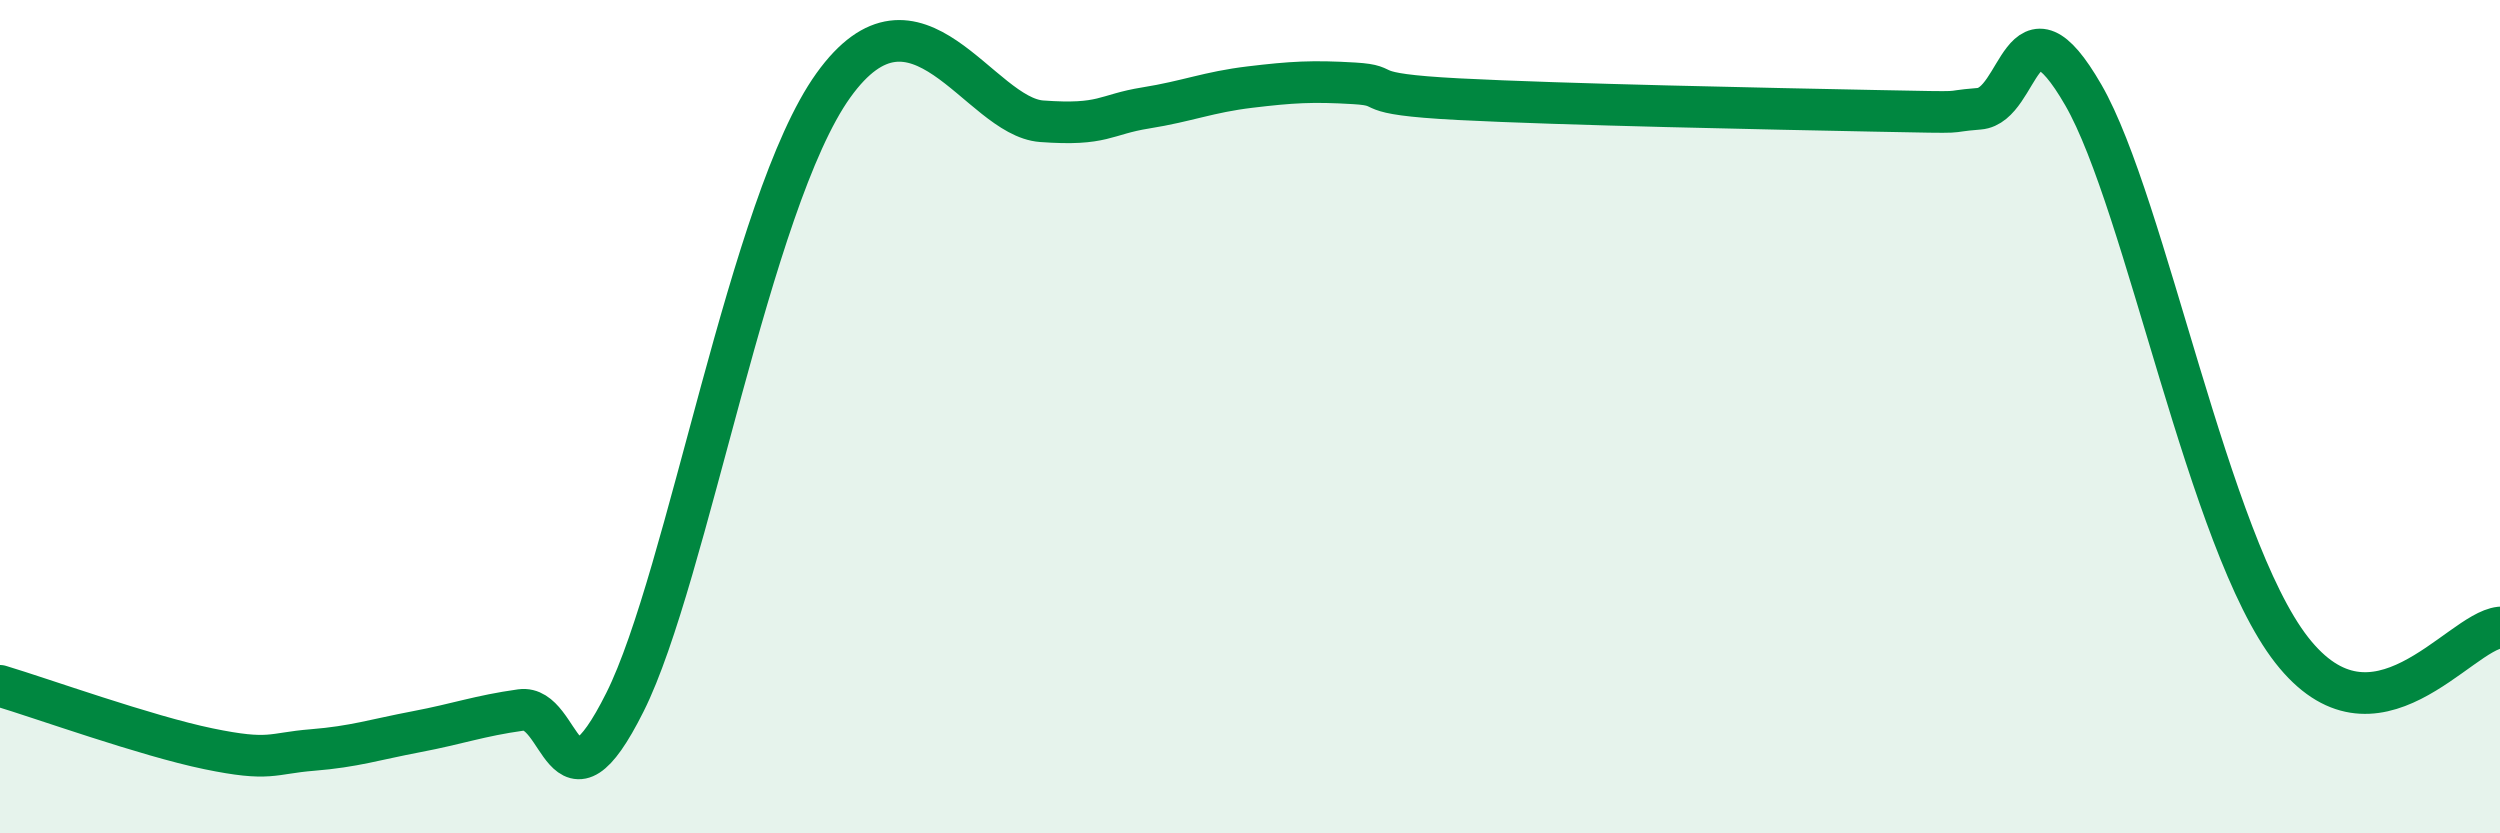 
    <svg width="60" height="20" viewBox="0 0 60 20" xmlns="http://www.w3.org/2000/svg">
      <path
        d="M 0,16.46 C 1,16.76 3.5,17.66 5,17.97 C 6.5,18.28 6.5,18.08 7.5,18 C 8.5,17.92 9,17.75 10,17.56 C 11,17.37 11.5,17.18 12.5,17.04 C 13.5,16.9 13.5,19.85 15,16.85 C 16.5,13.85 18,4.84 20,2.05 C 22,-0.74 23.5,2.8 25,2.91 C 26.5,3.02 26.5,2.75 27.5,2.59 C 28.5,2.43 29,2.21 30,2.09 C 31,1.97 31.5,1.94 32.5,2 C 33.5,2.06 32.5,2.25 35,2.38 C 37.5,2.51 42.5,2.61 45,2.66 C 47.5,2.71 46.5,2.69 47.5,2.61 C 48.5,2.53 48.5,-0.32 50,2.28 C 51.5,4.88 53,13.04 55,15.6 C 57,18.16 59,15.17 60,15.06L60 20L0 20Z"
        fill="#008740"
        opacity="0.1"
        stroke-linecap="round"
        stroke-linejoin="round"
      />
      <path
        d="M 0,16.46 C 1,16.76 3.5,17.66 5,17.97 C 6.5,18.28 6.5,18.08 7.5,18 C 8.5,17.92 9,17.75 10,17.56 C 11,17.37 11.5,17.18 12.5,17.04 C 13.5,16.9 13.5,19.85 15,16.85 C 16.5,13.85 18,4.84 20,2.05 C 22,-0.74 23.5,2.8 25,2.91 C 26.5,3.02 26.5,2.75 27.5,2.59 C 28.5,2.43 29,2.21 30,2.09 C 31,1.97 31.5,1.94 32.5,2 C 33.5,2.06 32.5,2.25 35,2.38 C 37.5,2.51 42.5,2.61 45,2.66 C 47.5,2.71 46.5,2.69 47.5,2.61 C 48.5,2.53 48.5,-0.32 50,2.28 C 51.5,4.88 53,13.04 55,15.6 C 57,18.16 59,15.17 60,15.06"
        stroke="#008740"
        stroke-width="1"
        fill="none"
        stroke-linecap="round"
        stroke-linejoin="round"
      />
    </svg>
  